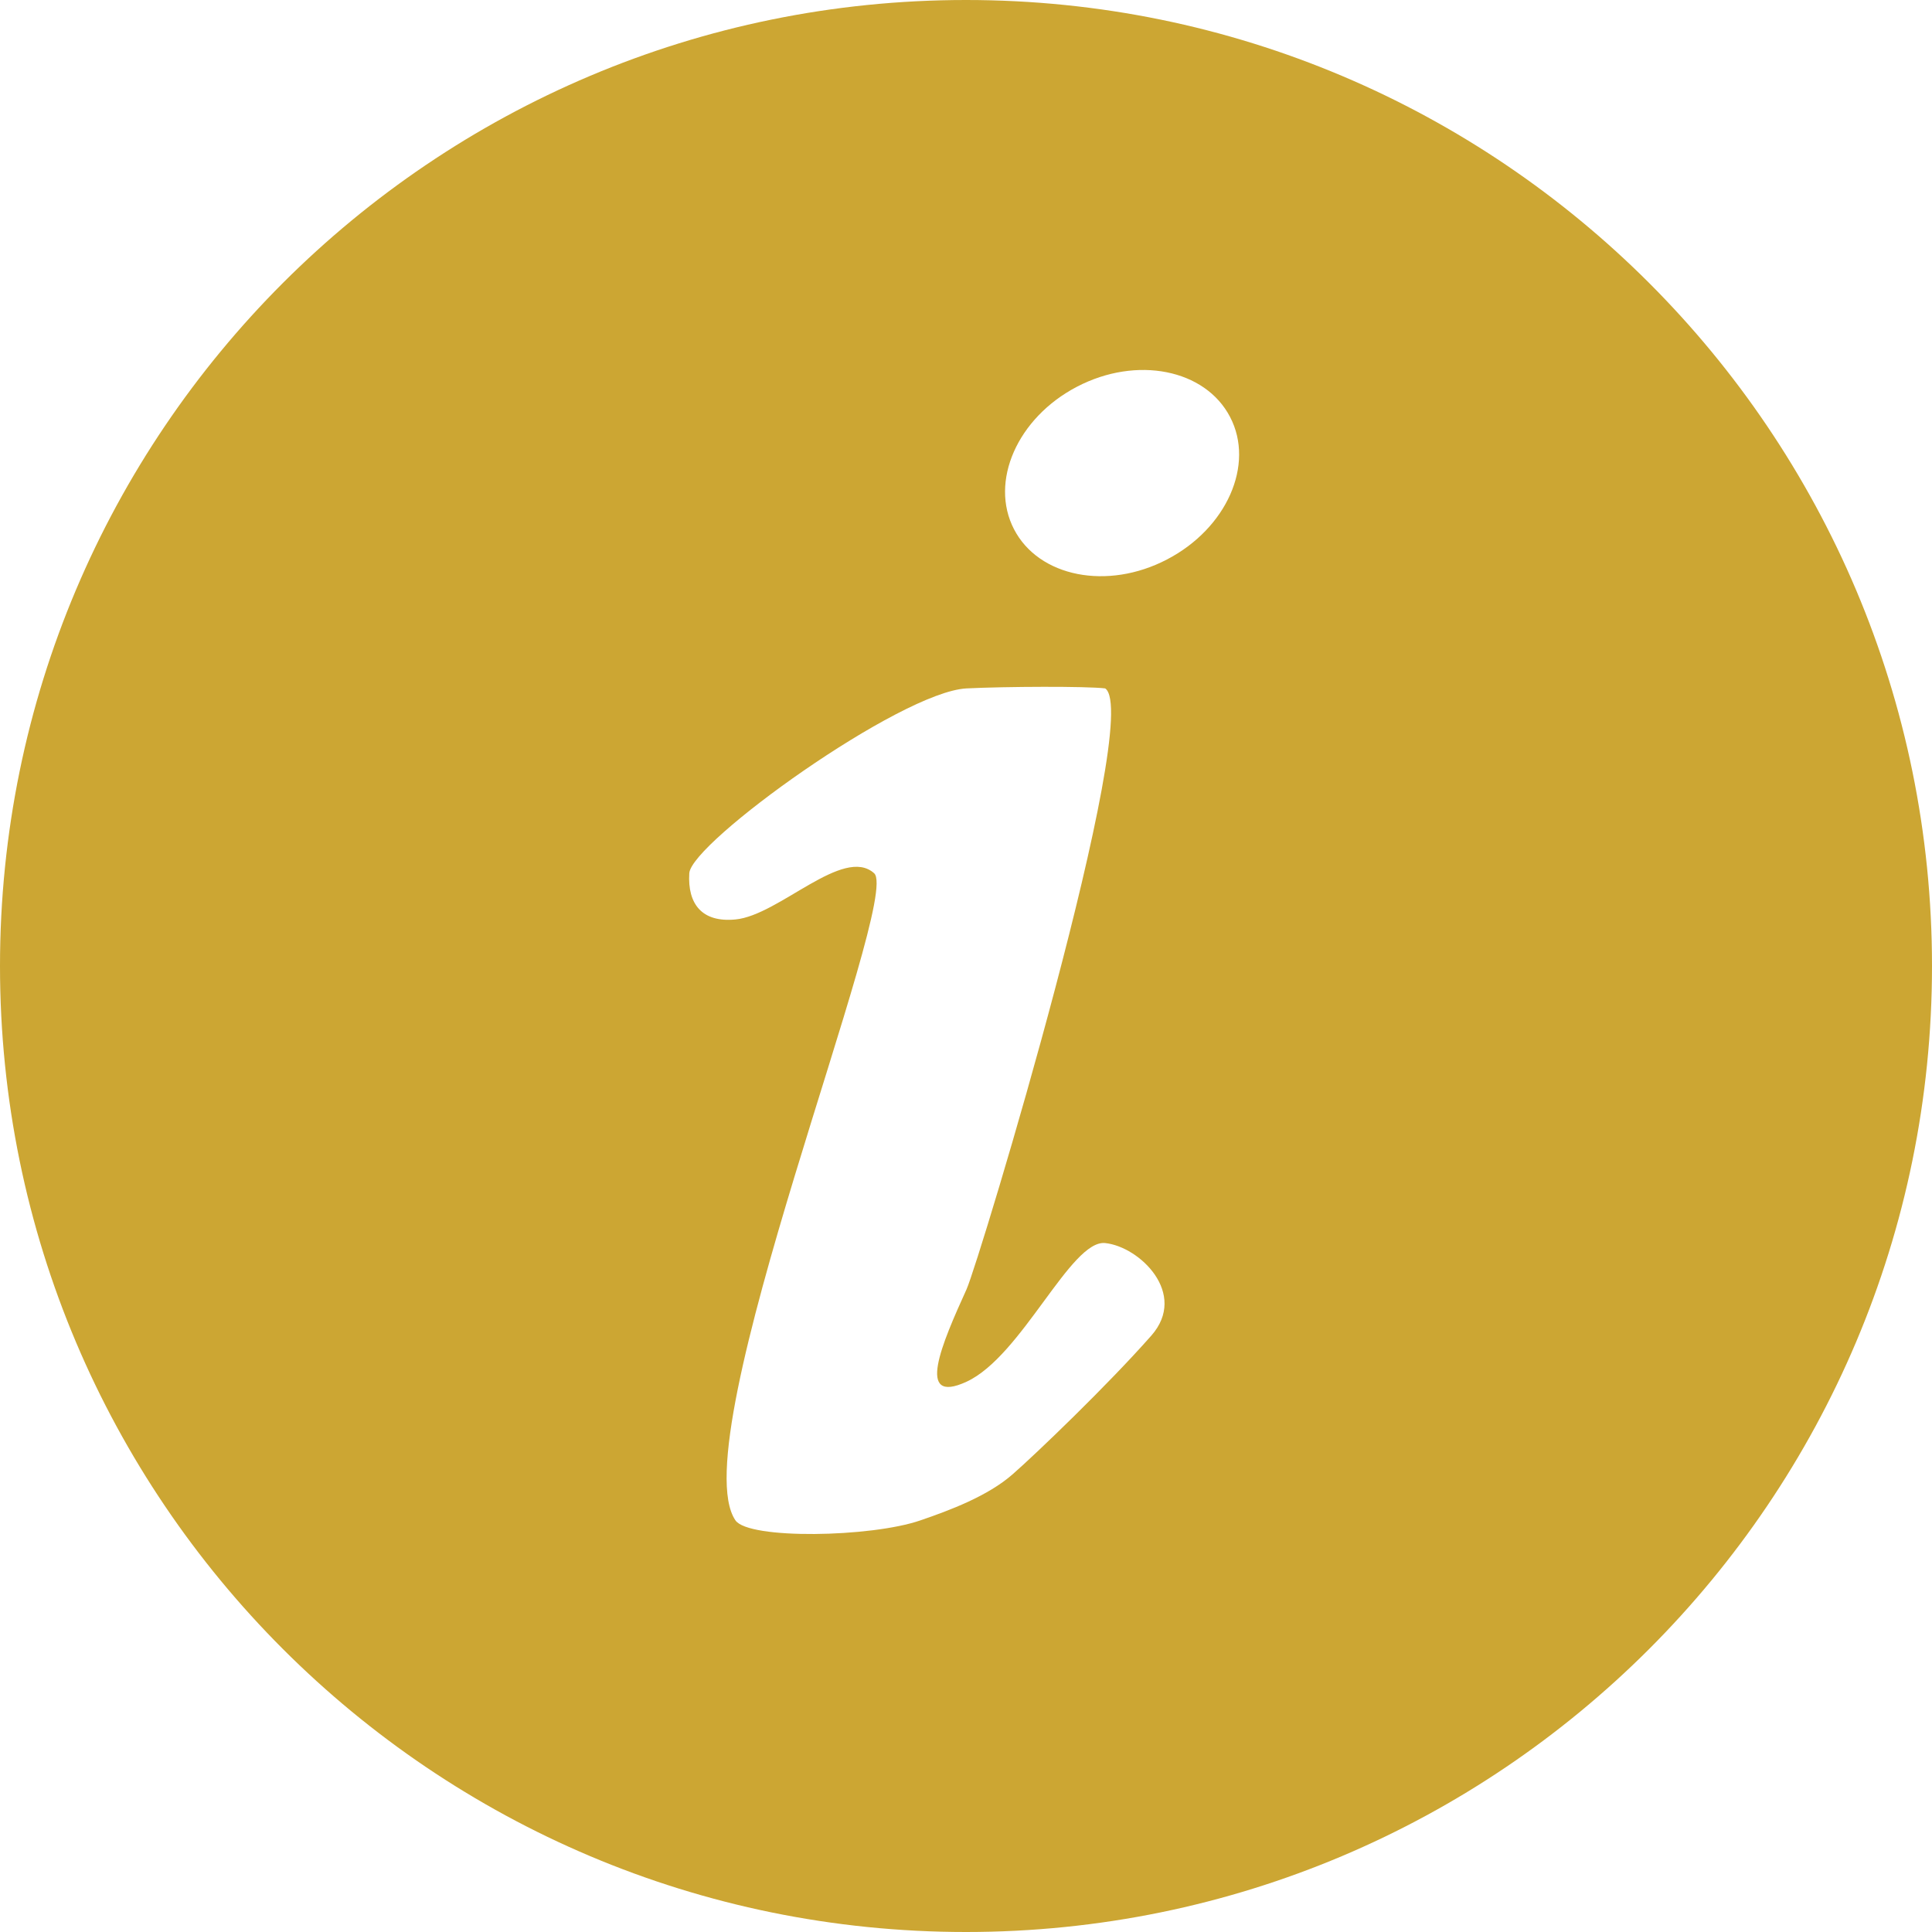 <?xml version="1.0" encoding="utf-8"?>
<!-- Generator: Adobe Illustrator 16.0.3, SVG Export Plug-In . SVG Version: 6.00 Build 0)  -->
<!DOCTYPE svg PUBLIC "-//W3C//DTD SVG 1.1//EN" "http://www.w3.org/Graphics/SVG/1.1/DTD/svg11.dtd">
<svg version="1.1" id="Calque_1" xmlns="http://www.w3.org/2000/svg" xmlns:xlink="http://www.w3.org/1999/xlink" x="0px" y="0px"
	 width="22px" height="22px" viewBox="0 0 22 22" style="enable-background:new 0 0 22 22;" xml:space="preserve">
<path style="fill-rule:evenodd;clip-rule:evenodd;fill:#cca633;" d="M11,22C4.925,22,0,17.075,0,11S4.925,0,11,0c6.076,0,11,4.925,11,11S17.076,22,11,22z M7.849,9.944
	c-0.021,0.351,0.145,0.563,0.526,0.526c0.496-0.047,1.228-0.841,1.579-0.526c0.32,0.286-2.208,6.455-1.579,7.369
	c0.151,0.219,1.544,0.194,2.105,0c0.336-0.115,0.769-0.277,1.052-0.526c0.264-0.231,1.082-1.015,1.579-1.579
	c0.419-0.477-0.134-1.012-0.526-1.053s-0.948,1.288-1.579,1.579c-0.588,0.271-0.279-0.437,0-1.052
	c0.148-0.33,2.02-6.536,1.579-6.843c-0.21-0.026-1.138-0.022-1.579,0C10.253,7.878,7.87,9.593,7.849,9.944z M14.007,4.748
	c-0.283-0.544-1.063-0.699-1.742-0.345c-0.68,0.354-1,1.081-0.718,1.624c0.282,0.544,1.063,0.698,1.741,0.344
	C13.968,6.018,14.291,5.291,14.007,4.748z"/>
</svg>
